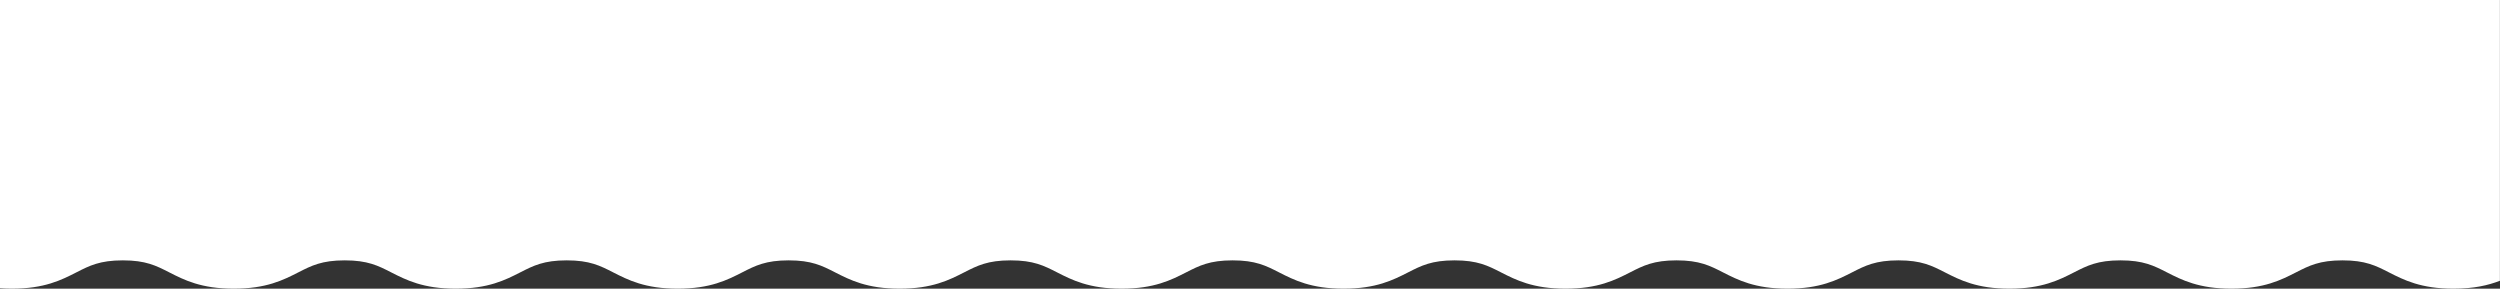 <?xml version="1.0" encoding="UTF-8"?><svg id="_レイヤー_2" xmlns="http://www.w3.org/2000/svg" viewBox="0 0 1695 195.73"><rect x="0" y="0" width="1695" height="195.73" fill="#333333" stroke="none"/><defs><style>.cls-1{fill:#fff;}</style></defs><g id="_下枠"><path class="cls-1" d="m0,0v195.45c2.52.18,5.19.28,8.04.28,22.08,0,33.62-5.89,43.8-11.09,8.88-4.54,15.9-8.12,31.44-8.12s22.55,3.58,31.43,8.12c10.18,5.2,21.72,11.09,43.8,11.09s33.62-5.89,43.8-11.09c8.88-4.54,15.9-8.12,31.44-8.12s22.56,3.58,31.44,8.12c10.18,5.2,21.73,11.09,43.81,11.09s33.62-5.89,43.8-11.09c8.88-4.54,15.9-8.12,31.44-8.12s22.56,3.58,31.44,8.12c10.18,5.2,21.72,11.09,43.8,11.09s33.62-5.89,43.8-11.09c8.88-4.54,15.9-8.12,31.44-8.12s22.56,3.58,31.44,8.12c10.18,5.2,21.72,11.09,43.8,11.09s33.62-5.89,43.8-11.09c8.89-4.54,15.9-8.12,31.44-8.12s22.56,3.58,31.45,8.12c10.18,5.2,21.73,11.09,43.81,11.09s33.62-5.89,43.8-11.09c8.89-4.54,15.9-8.12,31.44-8.12s22.56,3.58,31.44,8.12c10.18,5.2,21.73,11.09,43.81,11.09s33.62-5.89,43.81-11.09c8.89-4.54,15.9-8.12,31.44-8.12s22.56,3.58,31.44,8.12c10.18,5.2,21.73,11.09,43.81,11.09s33.63-5.89,43.81-11.09c8.89-4.54,15.9-8.12,31.44-8.12s22.56,3.58,31.44,8.12c10.18,5.2,21.73,11.09,43.81,11.09s33.62-5.89,43.8-11.09c8.88-4.54,15.9-8.12,31.44-8.12s22.56,3.58,31.44,8.12c10.18,5.2,21.72,11.09,43.8,11.09s33.62-5.89,43.81-11.09c8.89-4.54,15.9-8.12,31.44-8.12s22.57,3.58,31.45,8.12c10.18,5.2,21.73,11.09,43.81,11.09s33.63-5.89,43.81-11.09c8.89-4.54,15.9-8.12,31.45-8.12s22.56,3.58,31.45,8.12c10.18,5.2,21.73,11.09,43.81,11.09,13.91,0,23.64-2.34,31.48-5.37V0H0Z"/></g></svg>